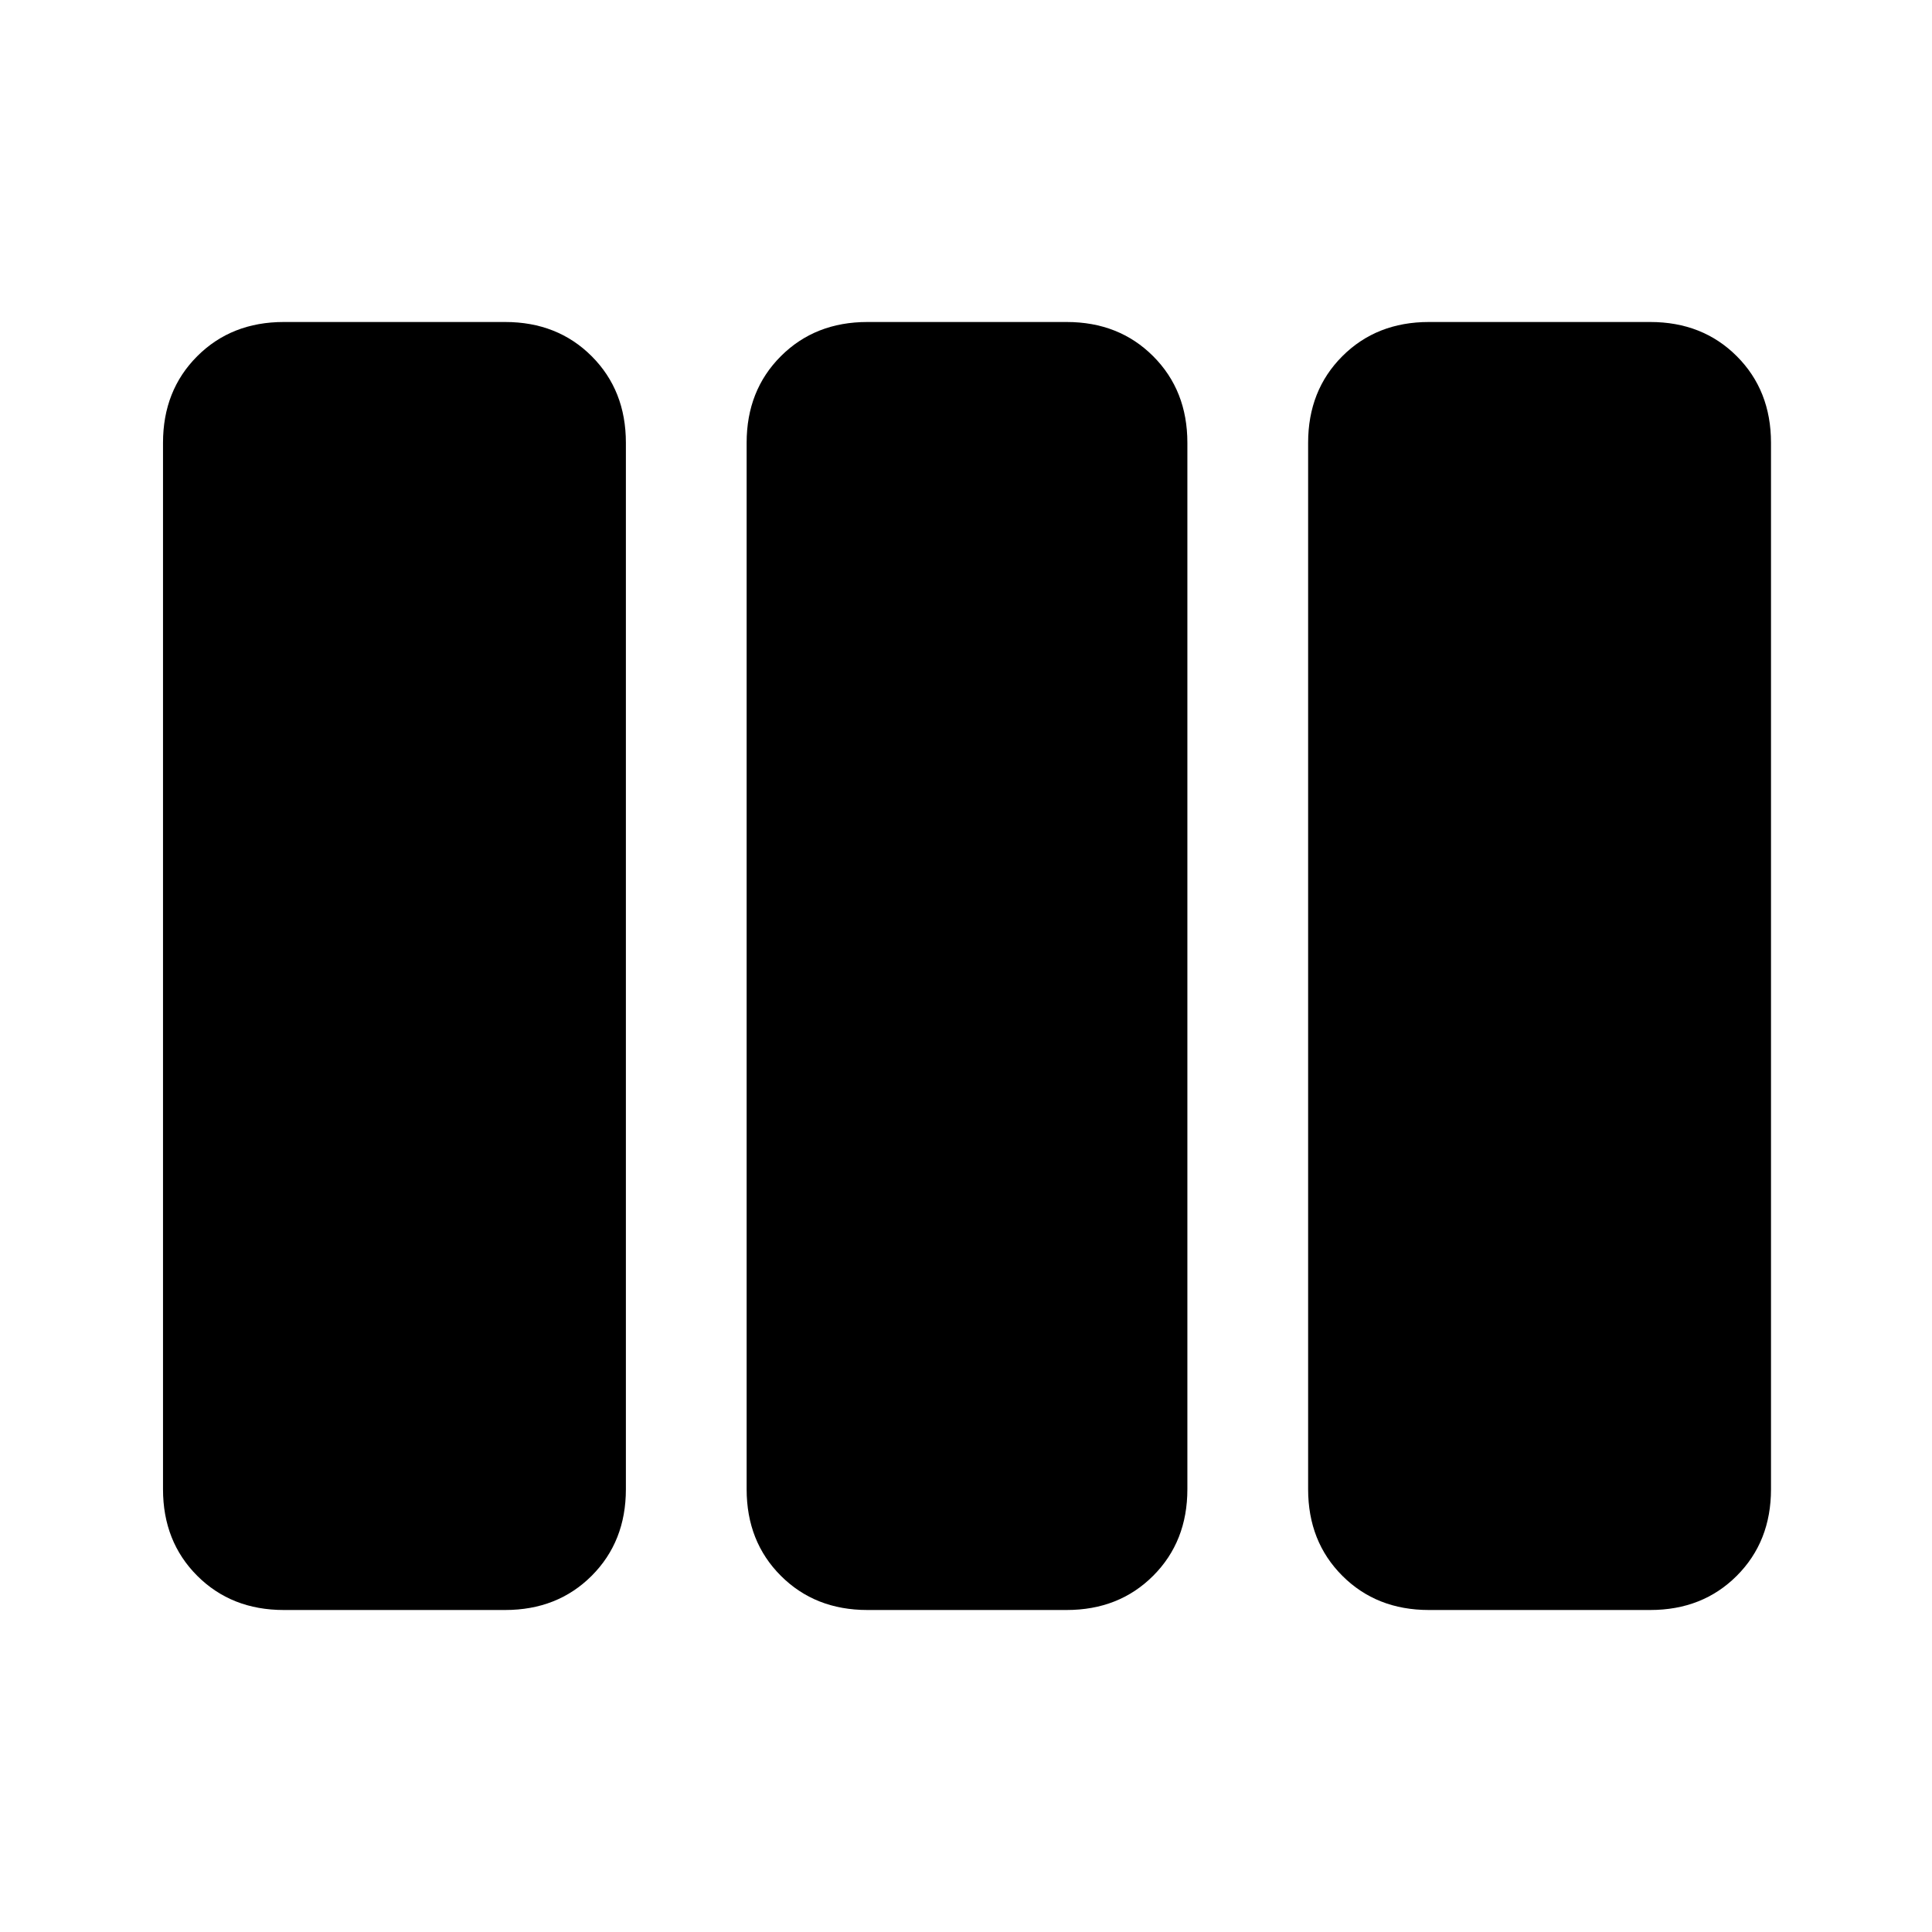 <svg xmlns="http://www.w3.org/2000/svg" width="48" height="48" viewBox="0 -960 960 960"><path d="M141-160q-26 0-43-17t-17-43v-520q0-26 17-43t43-17h110q26 0 43 17t17 43v520q0 26-17 43t-43 17H141Zm290 0q-26 0-43-17t-17-43v-520q0-26 17-43t43-17h99q26 0 43 17t17 43v520q0 26-17 43t-43 17h-99Zm279 0q-26 0-43-17t-17-43v-520q0-26 17-43t43-17h110q26 0 43 17t17 43v520q0 26-17 43t-43 17H710Z"/></svg>